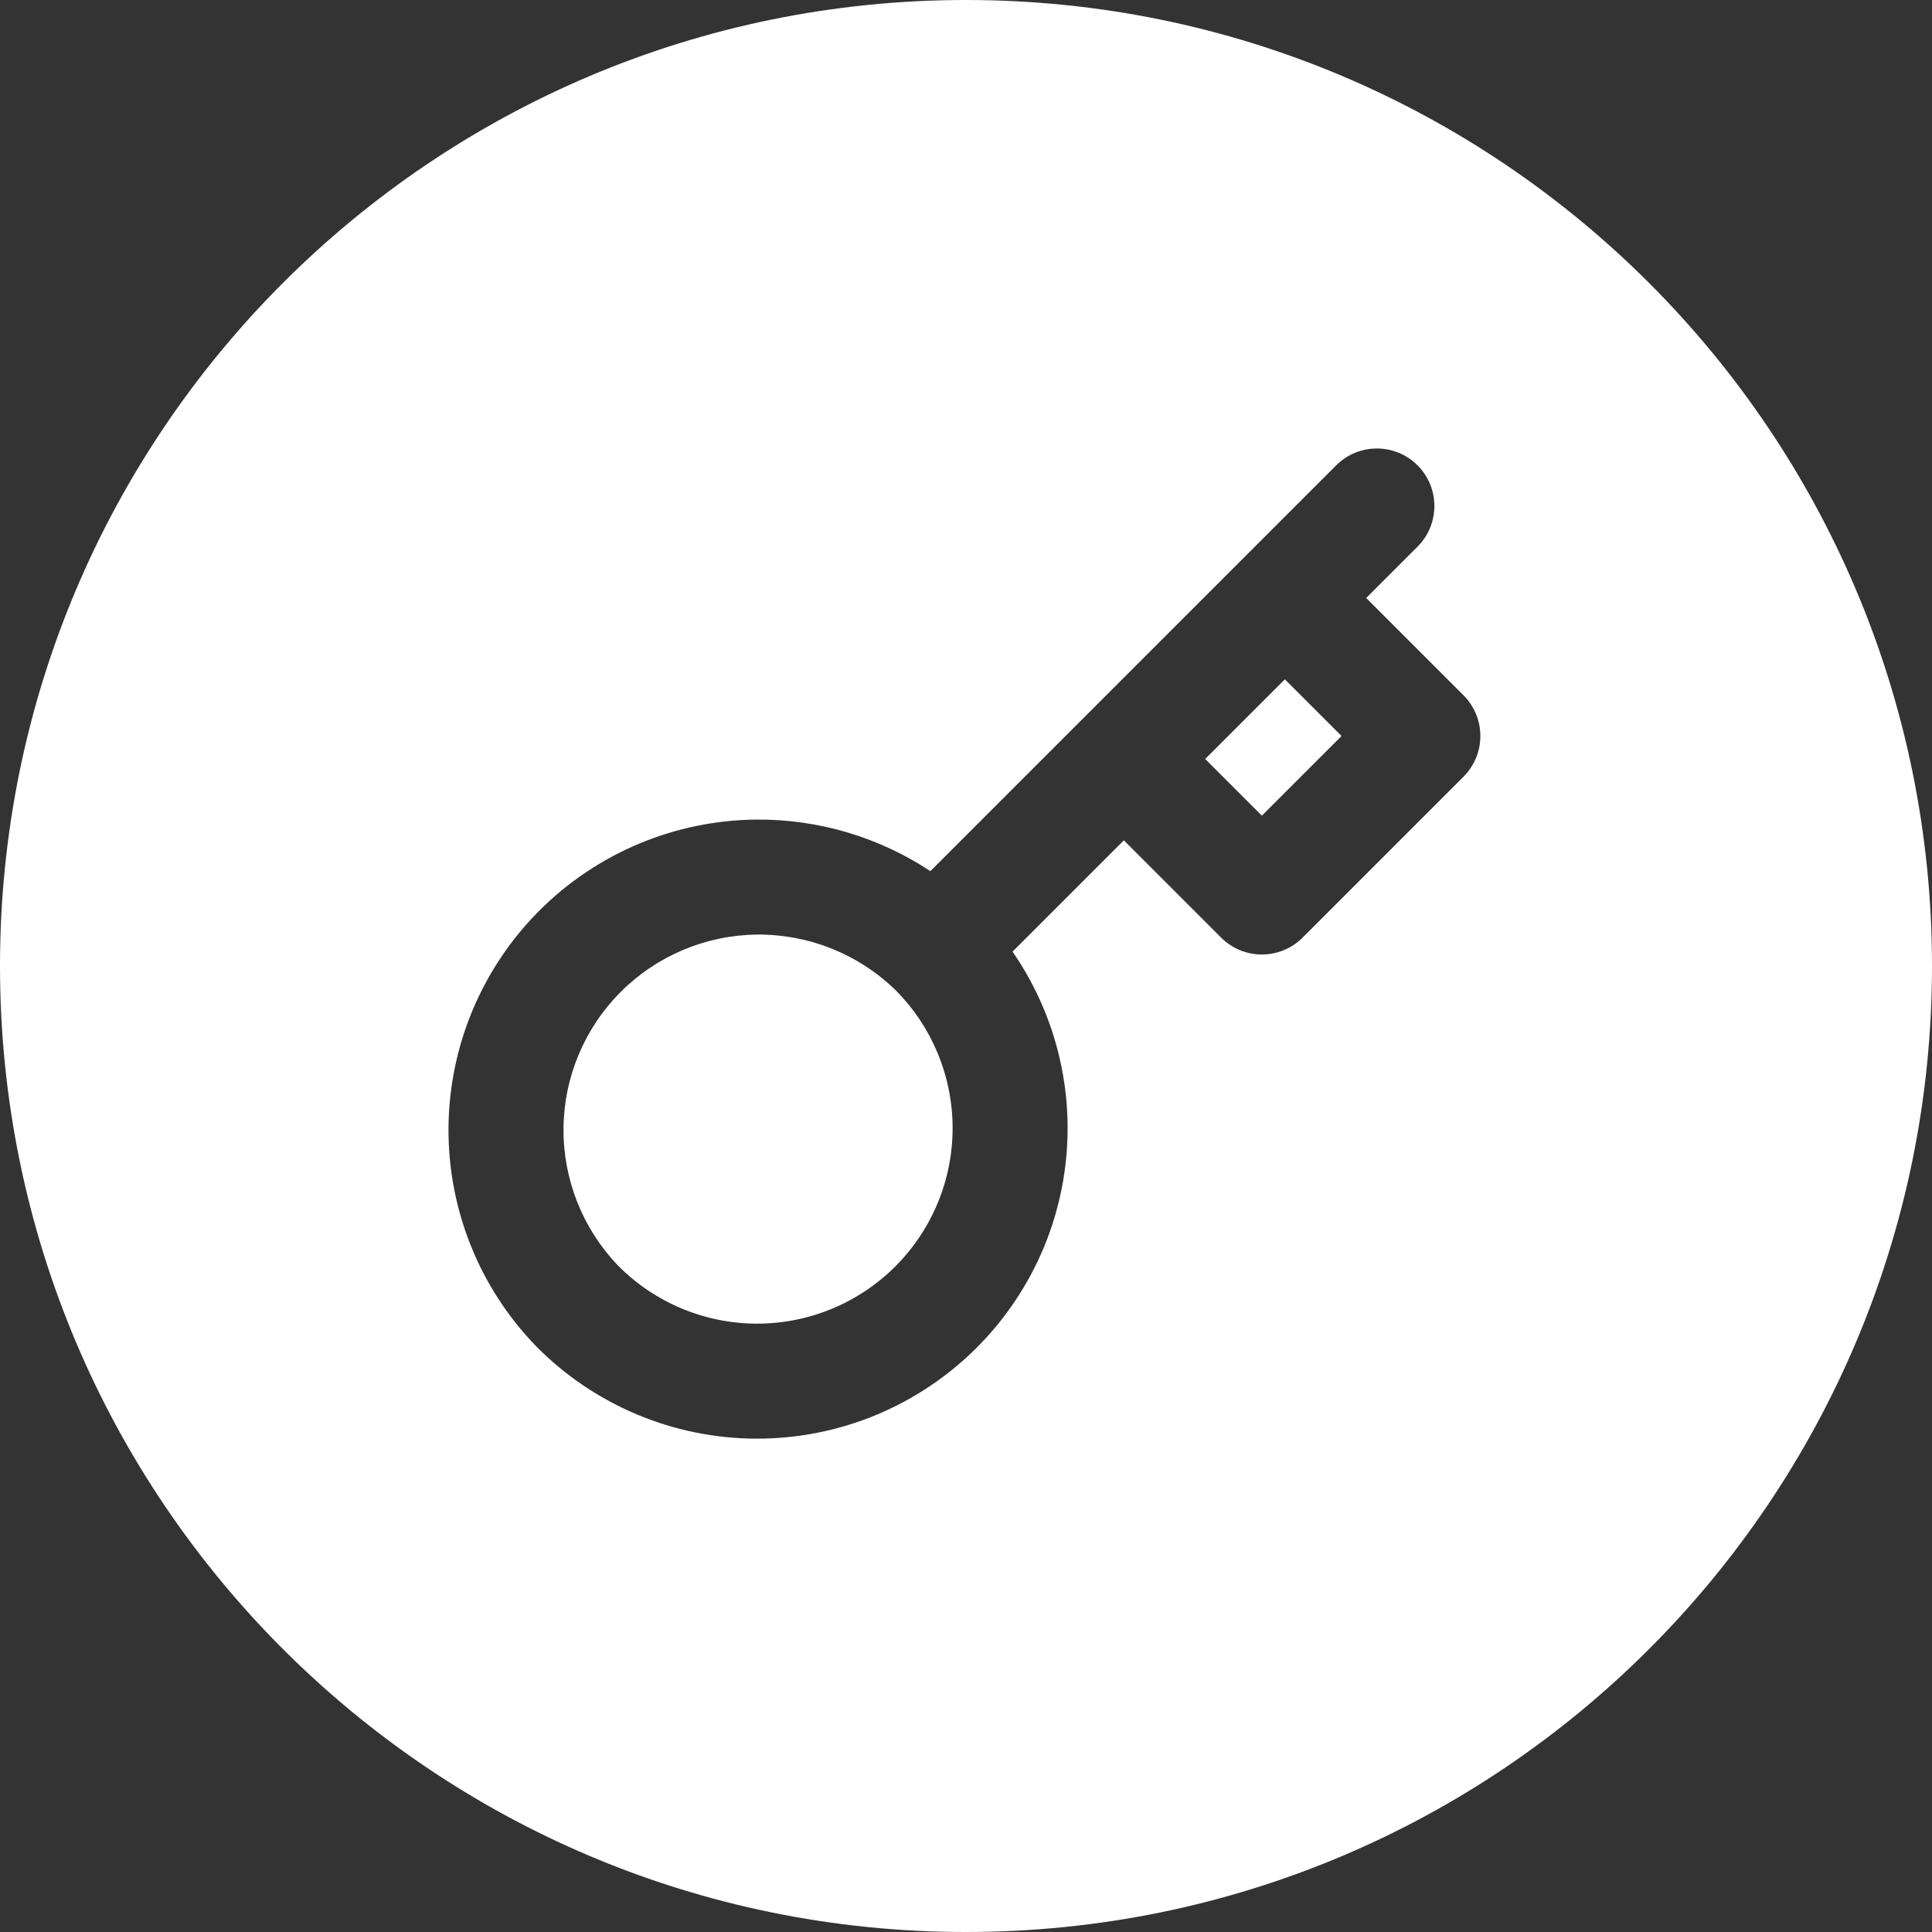 <?xml version="1.0" encoding="UTF-8"?> <svg xmlns="http://www.w3.org/2000/svg" width="42" height="42" viewBox="0 0 42 42" fill="none"><rect x="0" y="0" width="42" height="42" fill="#333333" stroke="none"/> <path fill-rule="evenodd" clip-rule="evenodd" d="M21 42C32.598 42 42 32.598 42 21C42 9.402 32.598 0 21 0C9.402 0 0 9.402 0 21C0 32.598 9.402 42 21 42ZM30.816 11.884C31.304 11.396 31.304 10.604 30.816 10.116C30.328 9.628 29.536 9.628 29.048 10.116L27.048 12.116L23.548 15.616L20.226 18.938C19.112 18.201 17.796 17.806 16.441 17.817C14.671 17.833 12.979 18.543 11.727 19.794C10.476 21.046 9.766 22.739 9.75 24.508C9.735 26.278 10.415 27.983 11.645 29.256L11.645 29.256L11.654 29.266C12.279 29.9 13.024 30.403 13.845 30.748C14.665 31.093 15.546 31.272 16.436 31.275C17.327 31.278 18.209 31.105 19.032 30.766C19.855 30.426 20.602 29.927 21.232 29.298C21.861 28.669 22.36 27.921 22.7 27.098C23.039 26.275 23.212 25.393 23.209 24.502C23.206 23.612 23.027 22.731 22.682 21.911C22.501 21.48 22.276 21.07 22.012 20.688L24.432 18.268L26.548 20.384C27.036 20.872 27.828 20.872 28.316 20.384L31.816 16.884C32.304 16.396 32.304 15.604 31.816 15.116L29.7 13L30.816 11.884ZM19.47 21.527C19.474 21.53 19.477 21.534 19.481 21.537C19.863 21.923 20.167 22.378 20.377 22.879C20.594 23.396 20.707 23.95 20.709 24.511C20.711 25.071 20.602 25.627 20.388 26.145C20.174 26.663 19.86 27.134 19.464 27.53C19.068 27.927 18.597 28.241 18.079 28.454C17.561 28.668 17.005 28.777 16.445 28.775C15.884 28.773 15.33 28.66 14.813 28.443C14.298 28.227 13.831 27.912 13.438 27.515C12.667 26.714 12.241 25.642 12.25 24.53C12.26 23.416 12.707 22.35 13.495 21.562C14.283 20.774 15.349 20.327 16.463 20.317C17.577 20.308 18.651 20.736 19.453 21.51C19.458 21.516 19.464 21.521 19.47 21.527ZM27.432 17.732L26.2 16.5L27.932 14.768L29.164 16L27.432 17.732Z" fill="white"></path> </svg> 